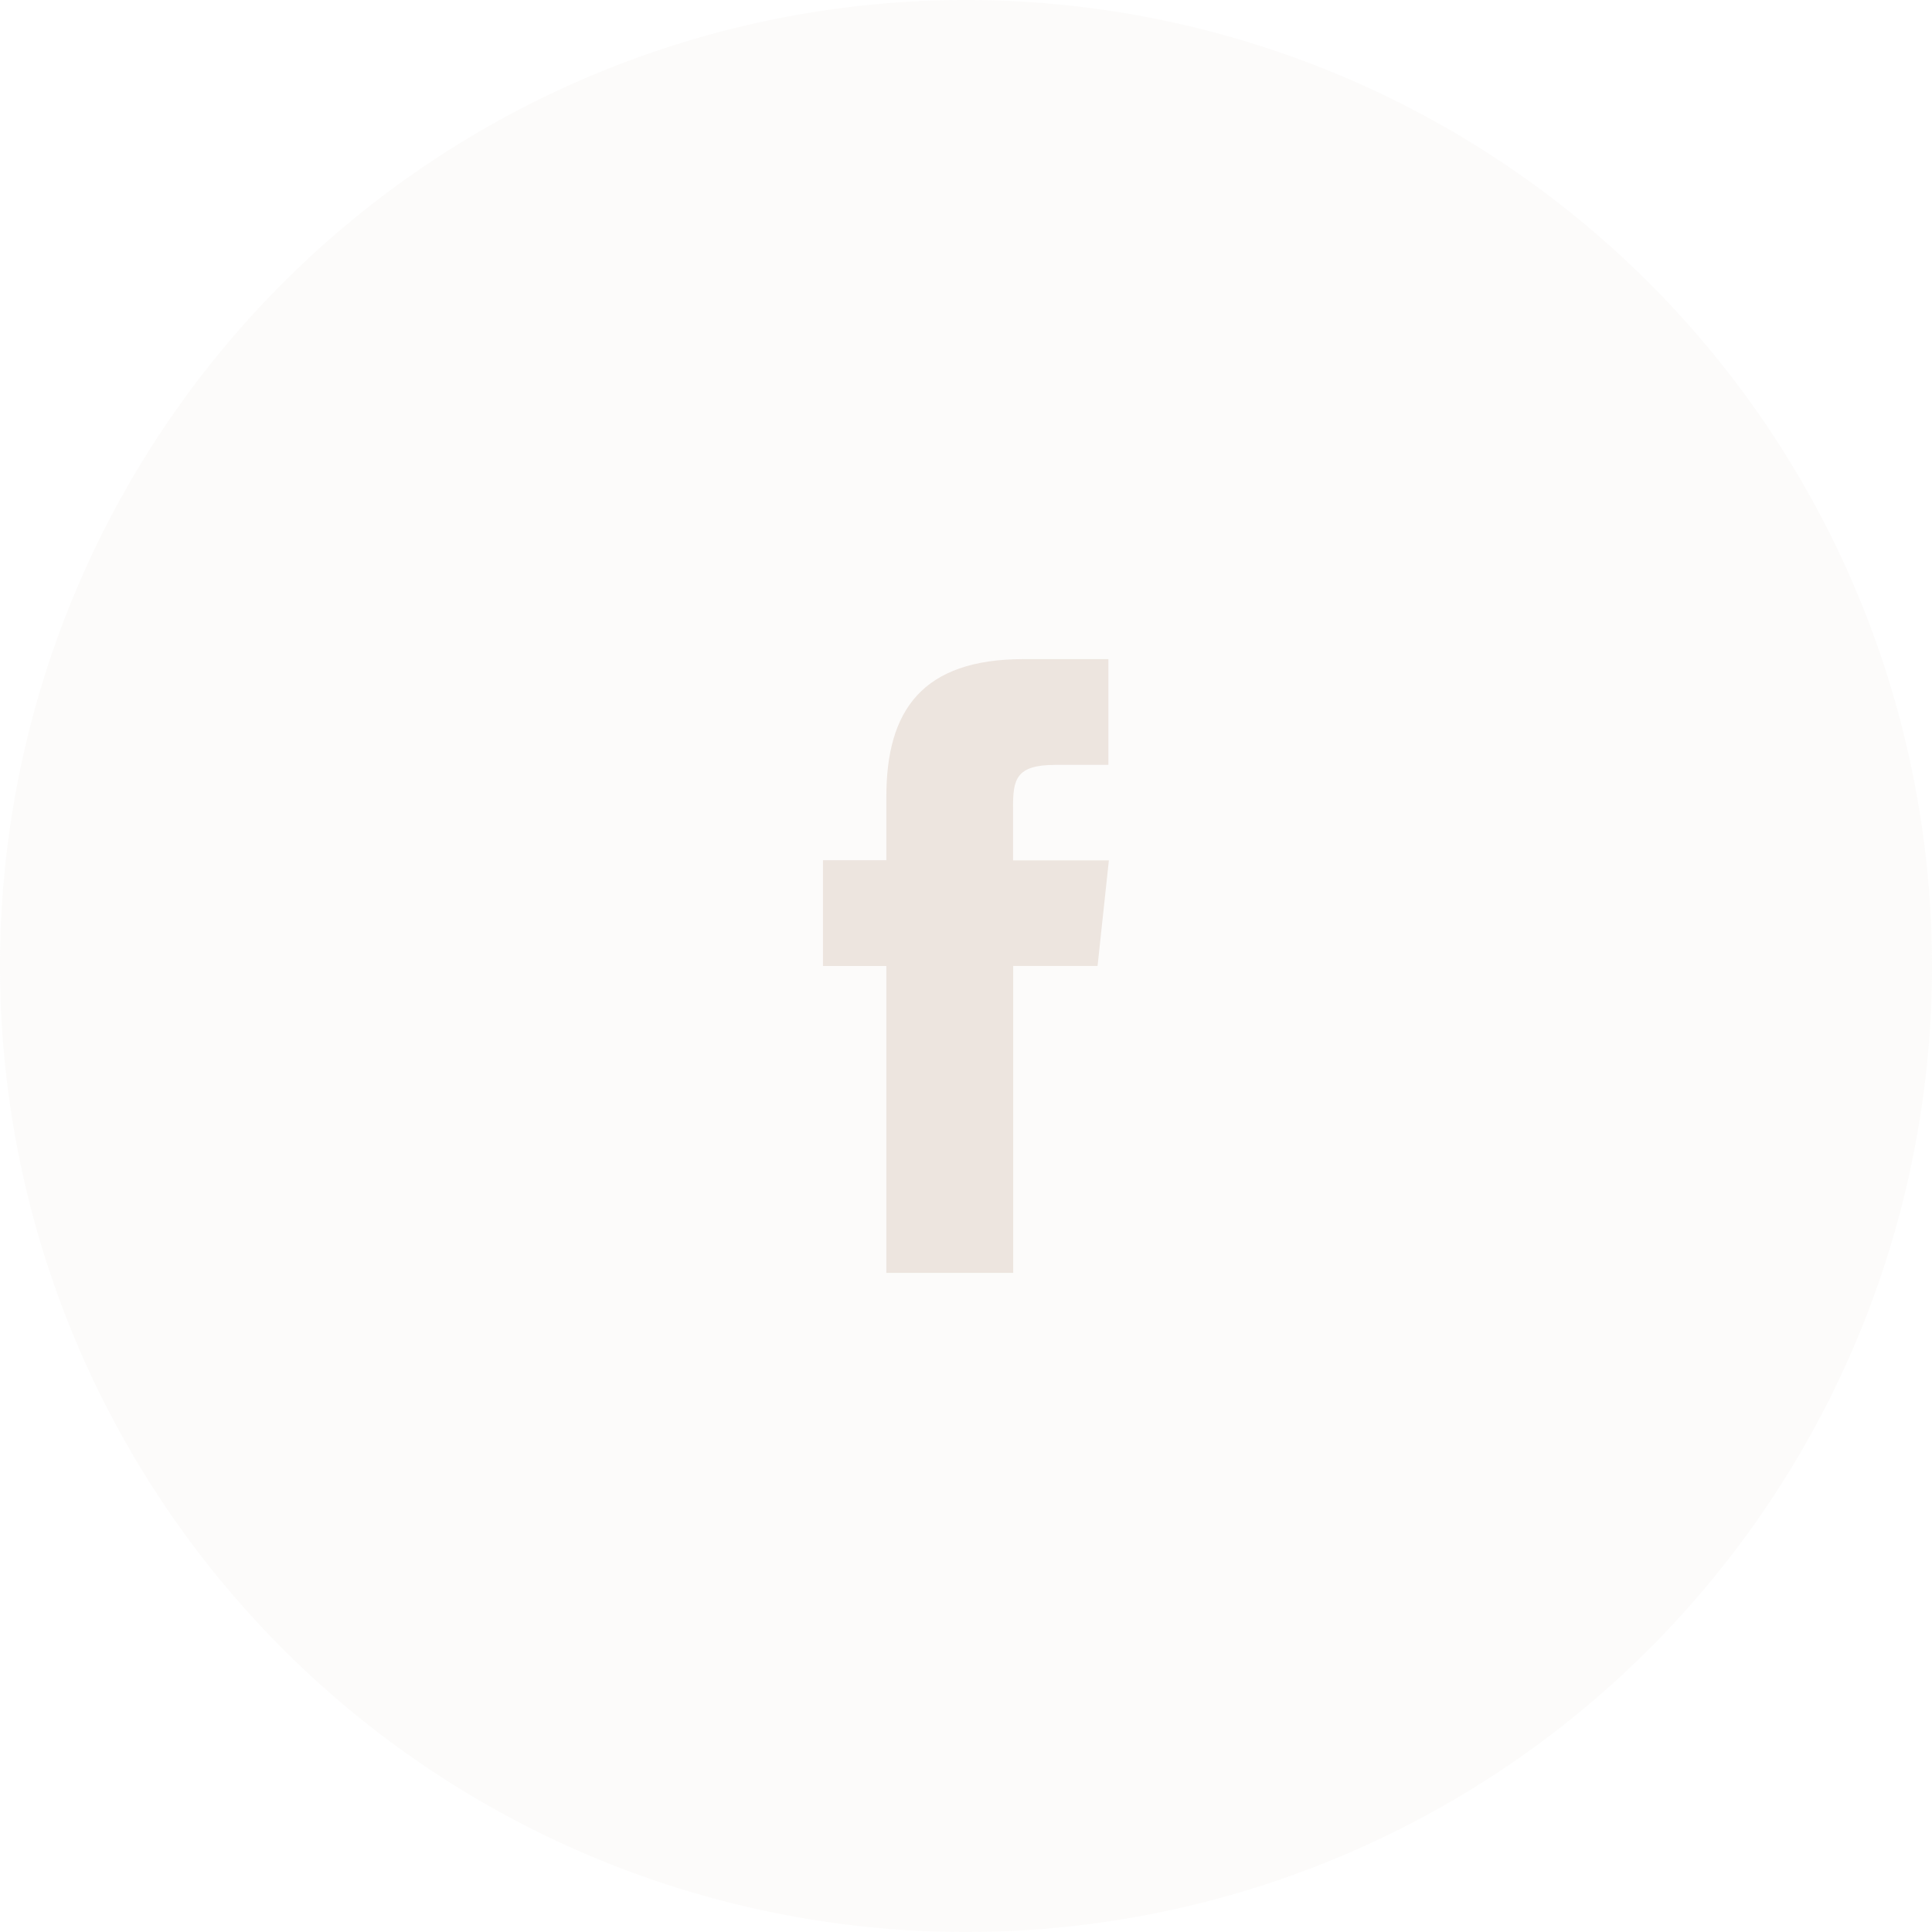 <svg xmlns="http://www.w3.org/2000/svg" width="40" height="40" viewBox="0 0 40 40"><g transform="translate(4 4)"><path d="M20,40A20,20,0,1,0,0,20,20,20,0,0,0,20,40Z" transform="translate(-4 -4)" fill="#ede5df" fill-rule="evenodd" opacity="0.15"/><g transform="translate(0.824 1.769)"><path d="M17.9,14.23H16.153v6.355H13.527V14.231H12.215v-2.19h1.312V10.726c0-1.787.741-2.849,2.845-2.849h1.752v2.19h-1.1c-.819,0-.874.307-.874.877l0,1.1h1.984Z" fill="#ede5df"/></g></g></svg>
